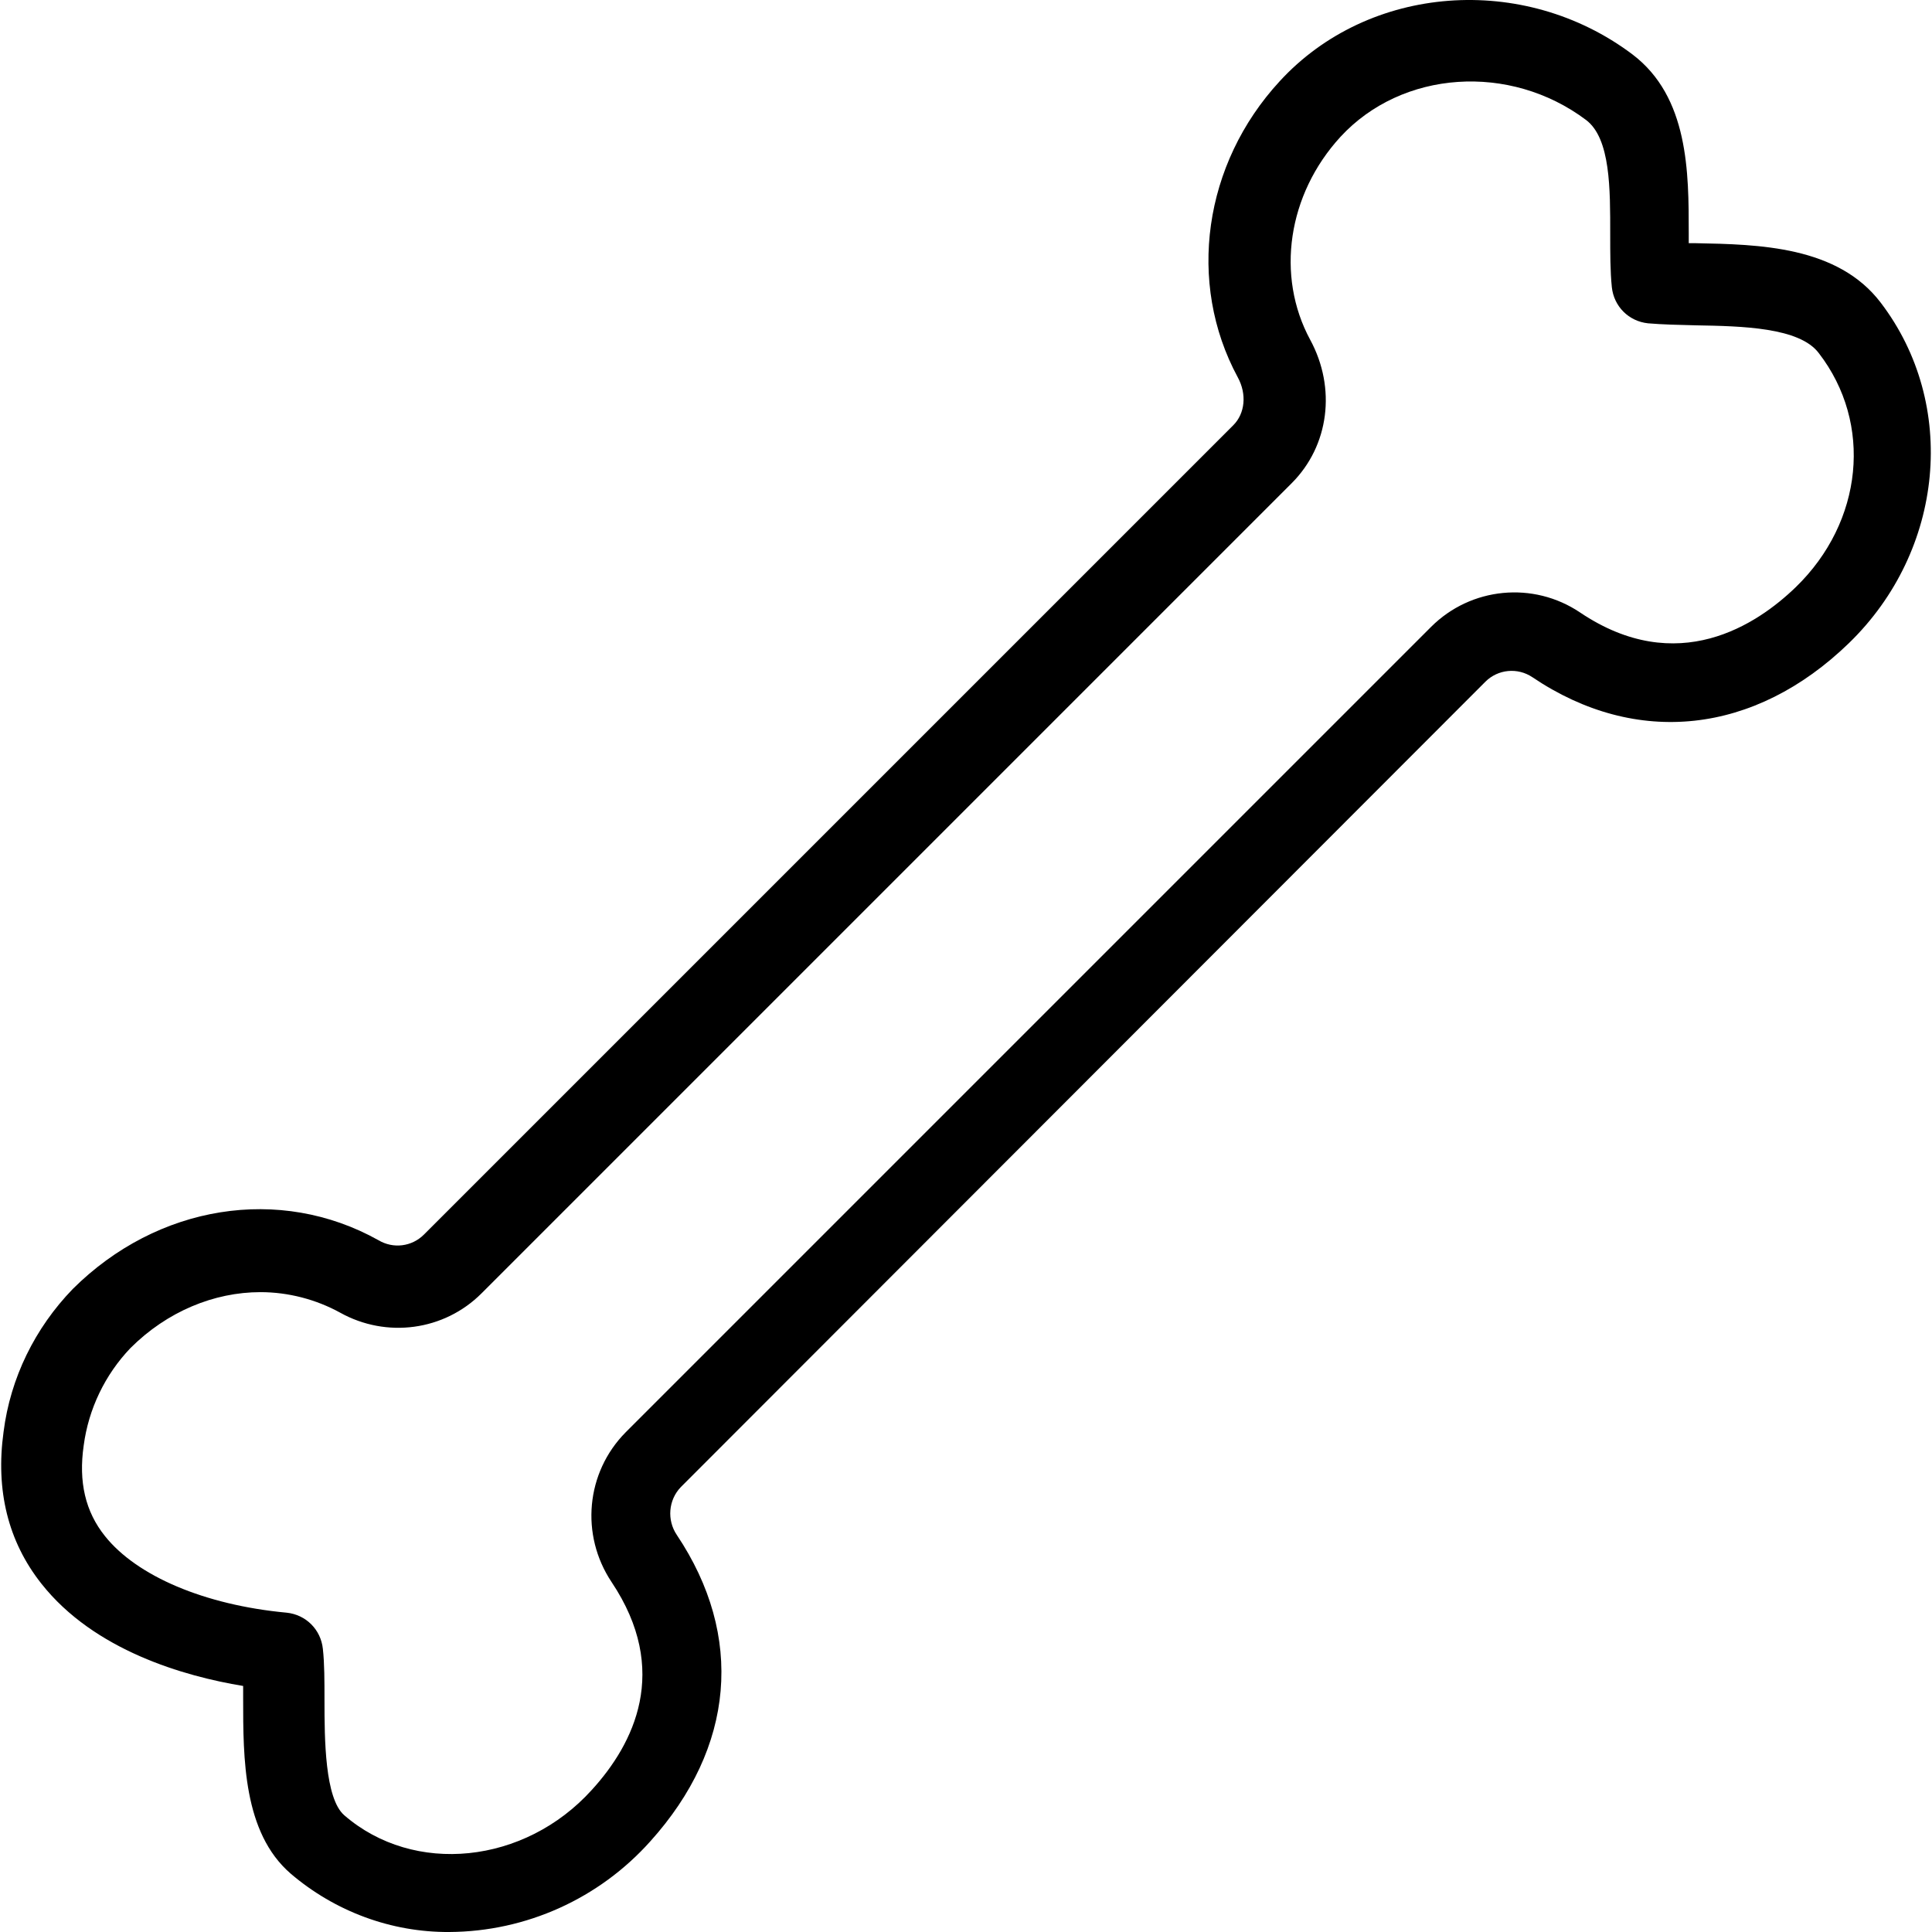 <?xml version="1.0" encoding="iso-8859-1"?>
<!-- Uploaded to: SVG Repo, www.svgrepo.com, Generator: SVG Repo Mixer Tools -->
<svg fill="#000000" height="800px" width="800px" version="1.1" id="Layer_1" xmlns="http://www.w3.org/2000/svg" xmlns:xlink="http://www.w3.org/1999/xlink" 
	 viewBox="0 0 511.782 511.782" xml:space="preserve">
<g>
	<g>
		<path d="M498.223,80.207c-11.413-15.04-32.32-15.467-49.067-15.787h-1.813c0-0.853,0-1.813,0-2.667
			c0-16.107,0-36.053-14.933-47.36c-28.8-21.653-69.867-18.56-93.44,7.147c-20.16,21.867-24.64,53.333-11.093,78.4
			c2.453,4.48,1.92,9.6-1.173,12.693l-214.4,214.4c-3.2,3.2-8.107,3.84-12.053,1.493c-26.133-14.613-58.56-9.387-80.96,12.907
			C9.263,351.781,2.756,365.007,0.943,379.301c-2.133,15.467,1.173,29.013,10.027,40.213c13.973,17.707,37.867,24.533,53.44,27.093
			c0,1.067,0,2.133,0,3.307c0,15.893,0,35.52,12.587,46.4c11.733,10.027,26.667,15.573,42.027,15.467
			c20.373-0.107,39.68-8.853,53.227-24c22.4-24.853,24.96-54.4,7.04-81.173c-2.667-3.947-2.24-9.28,1.067-12.693l213.12-213.333
			c3.307-3.307,8.533-3.84,12.48-1.173c27.52,18.56,58.88,15.147,83.84-9.067C515.076,145.807,518.703,107.087,498.223,80.207z
			 M475.716,155.514c-10.24,9.92-31.36,24.107-57.173,6.72c-12.373-8.32-28.907-6.72-39.467,3.84L165.743,379.407
			c-10.56,10.667-12.053,27.2-3.733,39.68c15.68,23.467,5.867,42.88-5.227,55.04c-17.813,19.733-47.147,22.72-65.6,6.72
			c-5.12-4.48-5.227-20.053-5.227-30.4c0-5.12,0-9.813-0.427-13.653c-0.533-5.12-4.48-9.067-9.6-9.6
			c-21.76-2.027-39.68-9.707-48.107-20.267c-5.227-6.507-7.04-14.4-5.653-24c1.28-9.707,5.653-18.773,12.373-25.813
			c9.707-9.707,22.187-14.827,34.453-14.827c7.36,0,14.72,1.92,21.12,5.44c12.267,6.827,27.52,4.8,37.44-5.12l214.613-214.613
			c9.92-9.92,11.84-25.173,4.907-37.973c-9.173-16.96-5.973-38.507,8-53.76c16.32-17.707,44.907-19.627,65.067-4.48
			c6.507,4.907,6.4,18.347,6.4,30.293c0,5.013,0,9.813,0.427,13.973c0.533,5.12,4.48,9.067,9.6,9.6
			c3.733,0.32,8.107,0.427,12.693,0.533c12.16,0.213,27.413,0.533,32.533,7.36C496.196,112.207,493.529,138.234,475.716,155.514z"/>
	</g>
</g>
</svg>